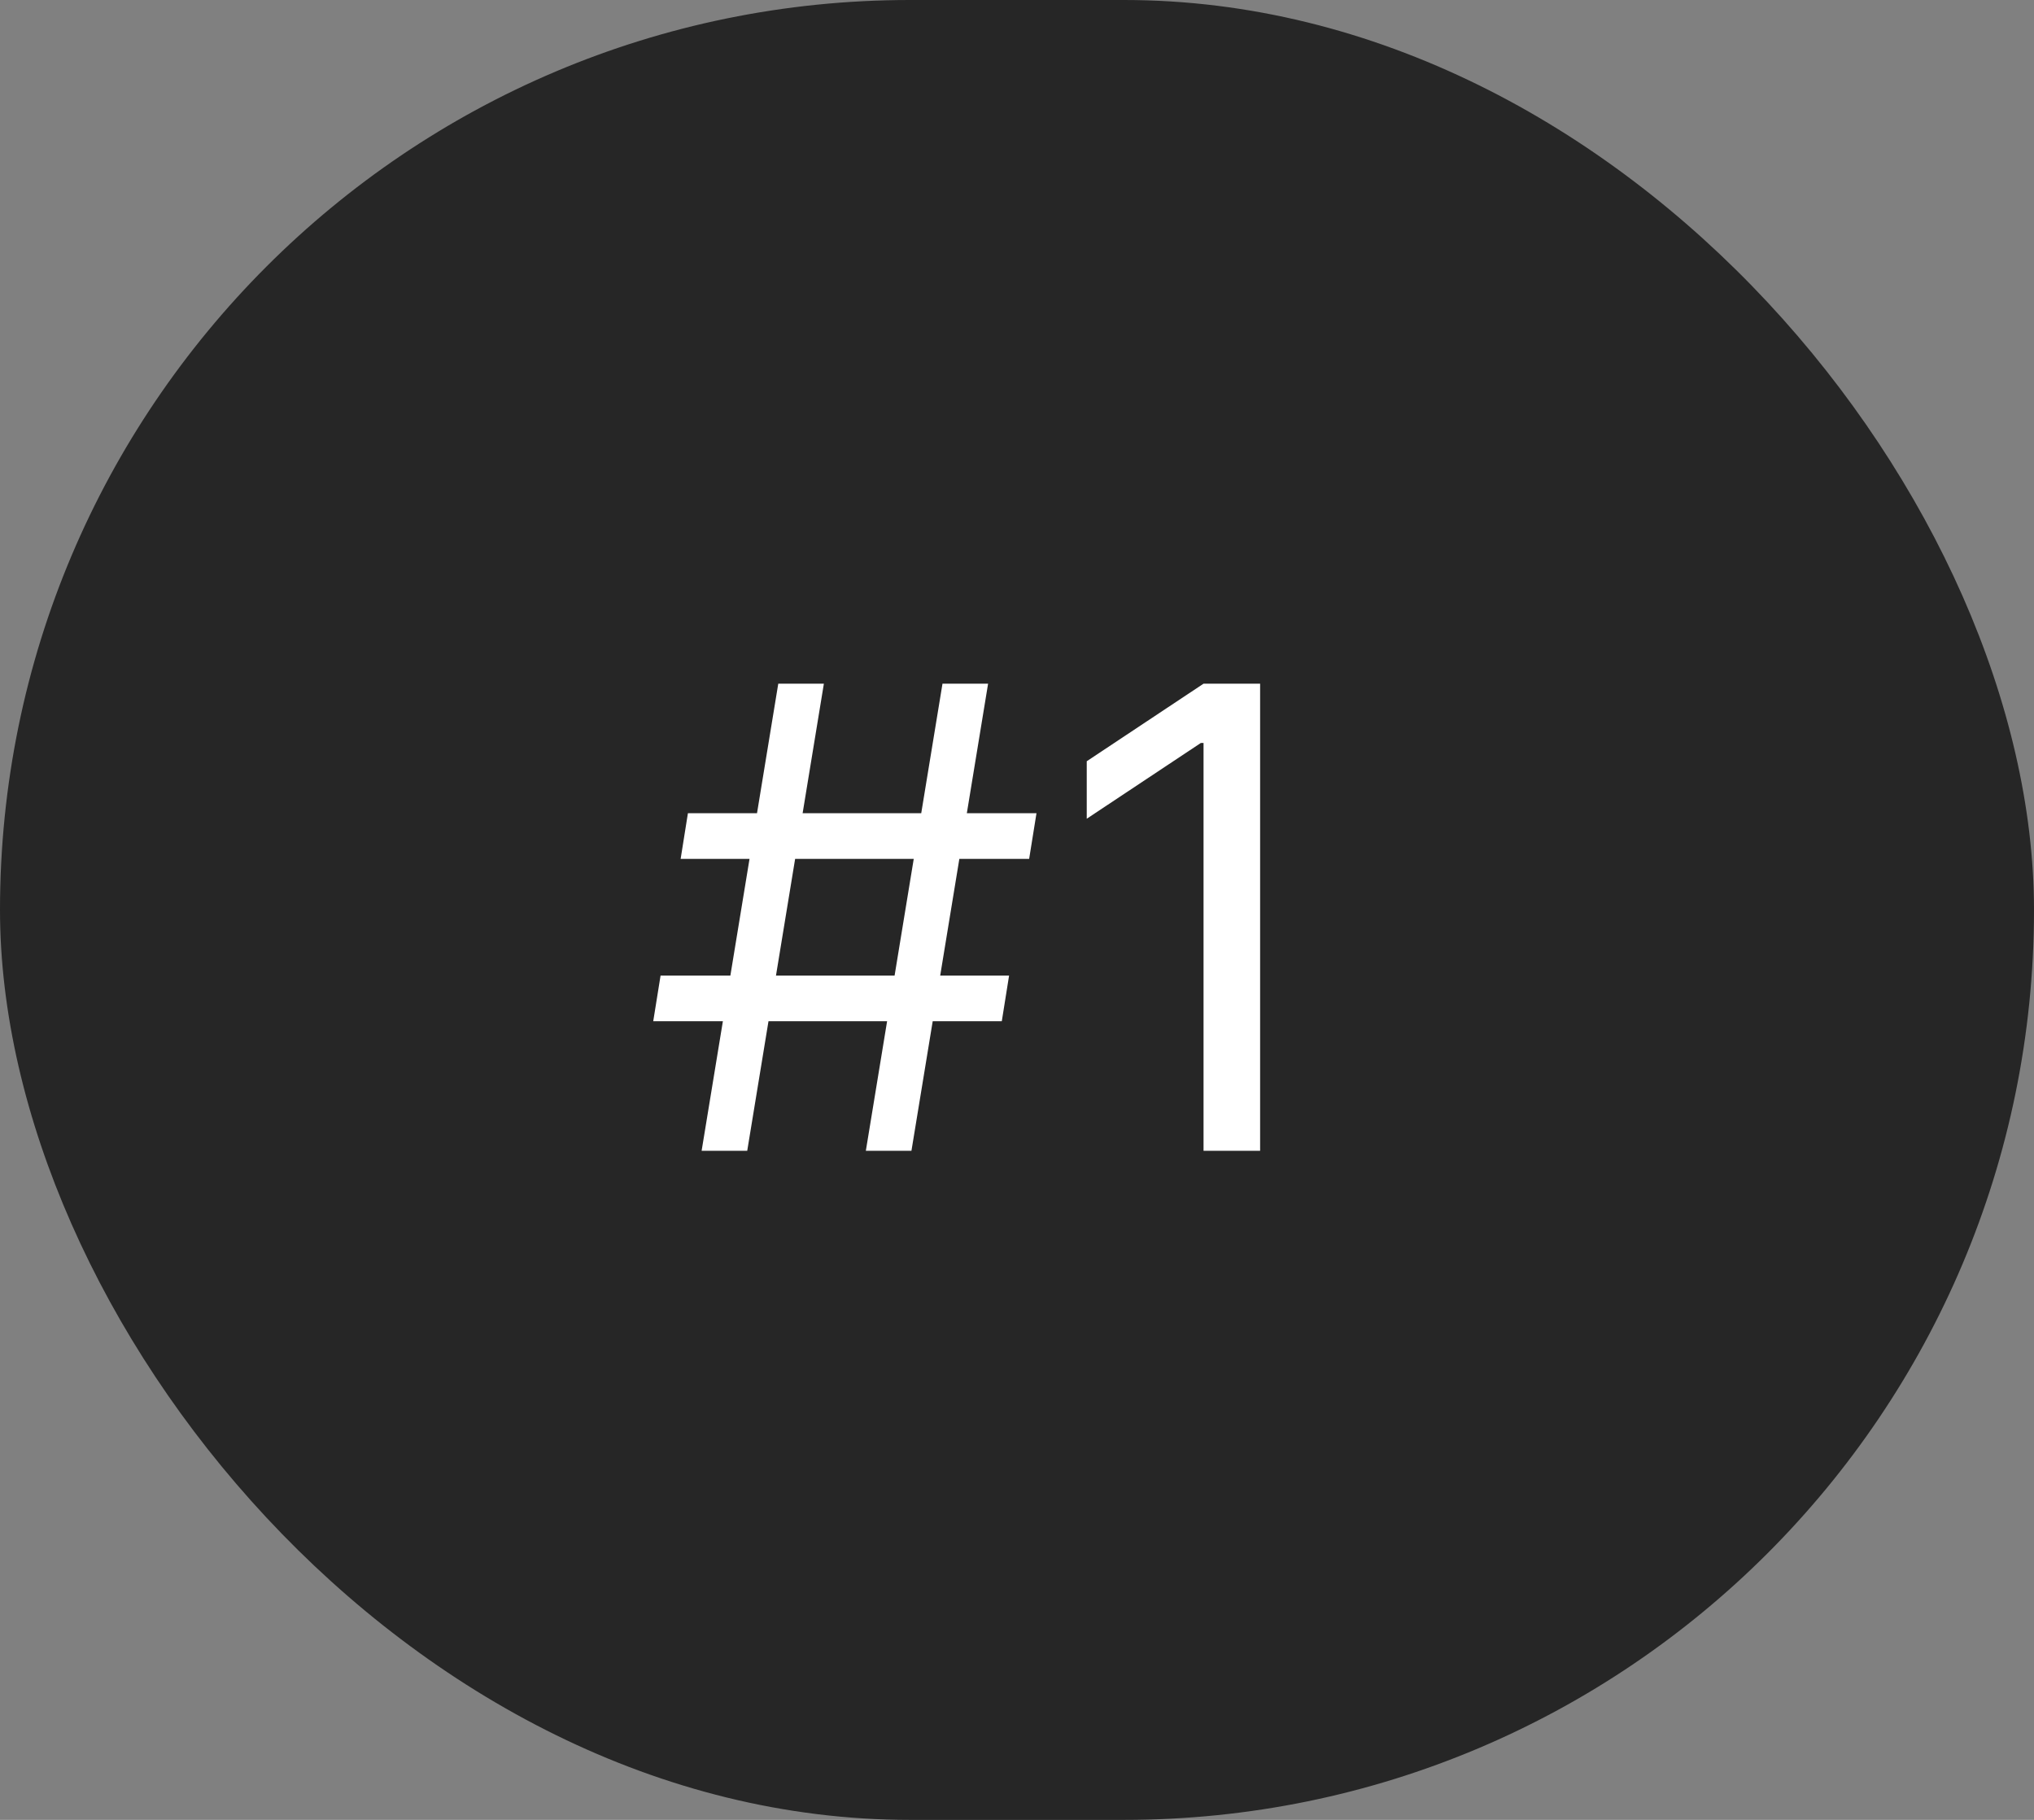 <svg width="38" height="34" viewBox="0 0 38 34" fill="none" xmlns="http://www.w3.org/2000/svg">
<rect x="0" y="0" width="38" height="34" fill="#808080" stroke="none"/>
<rect width="38" height="34" rx="17" fill="#262626"/>
<path d="M16.176 21.5L17.608 12.773H18.46L17.028 21.5H16.176ZM12.204 19.079L12.341 18.227H18.852L18.716 19.079H12.204ZM13.108 21.5L14.54 12.773H15.392L13.96 21.5H13.108ZM12.716 16.046L12.852 15.193H19.364L19.227 16.046H12.716ZM23.542 12.773V21.5H22.485V13.881H22.434L20.303 15.296V14.222L22.485 12.773H23.542Z" fill="white"/>
</svg>
